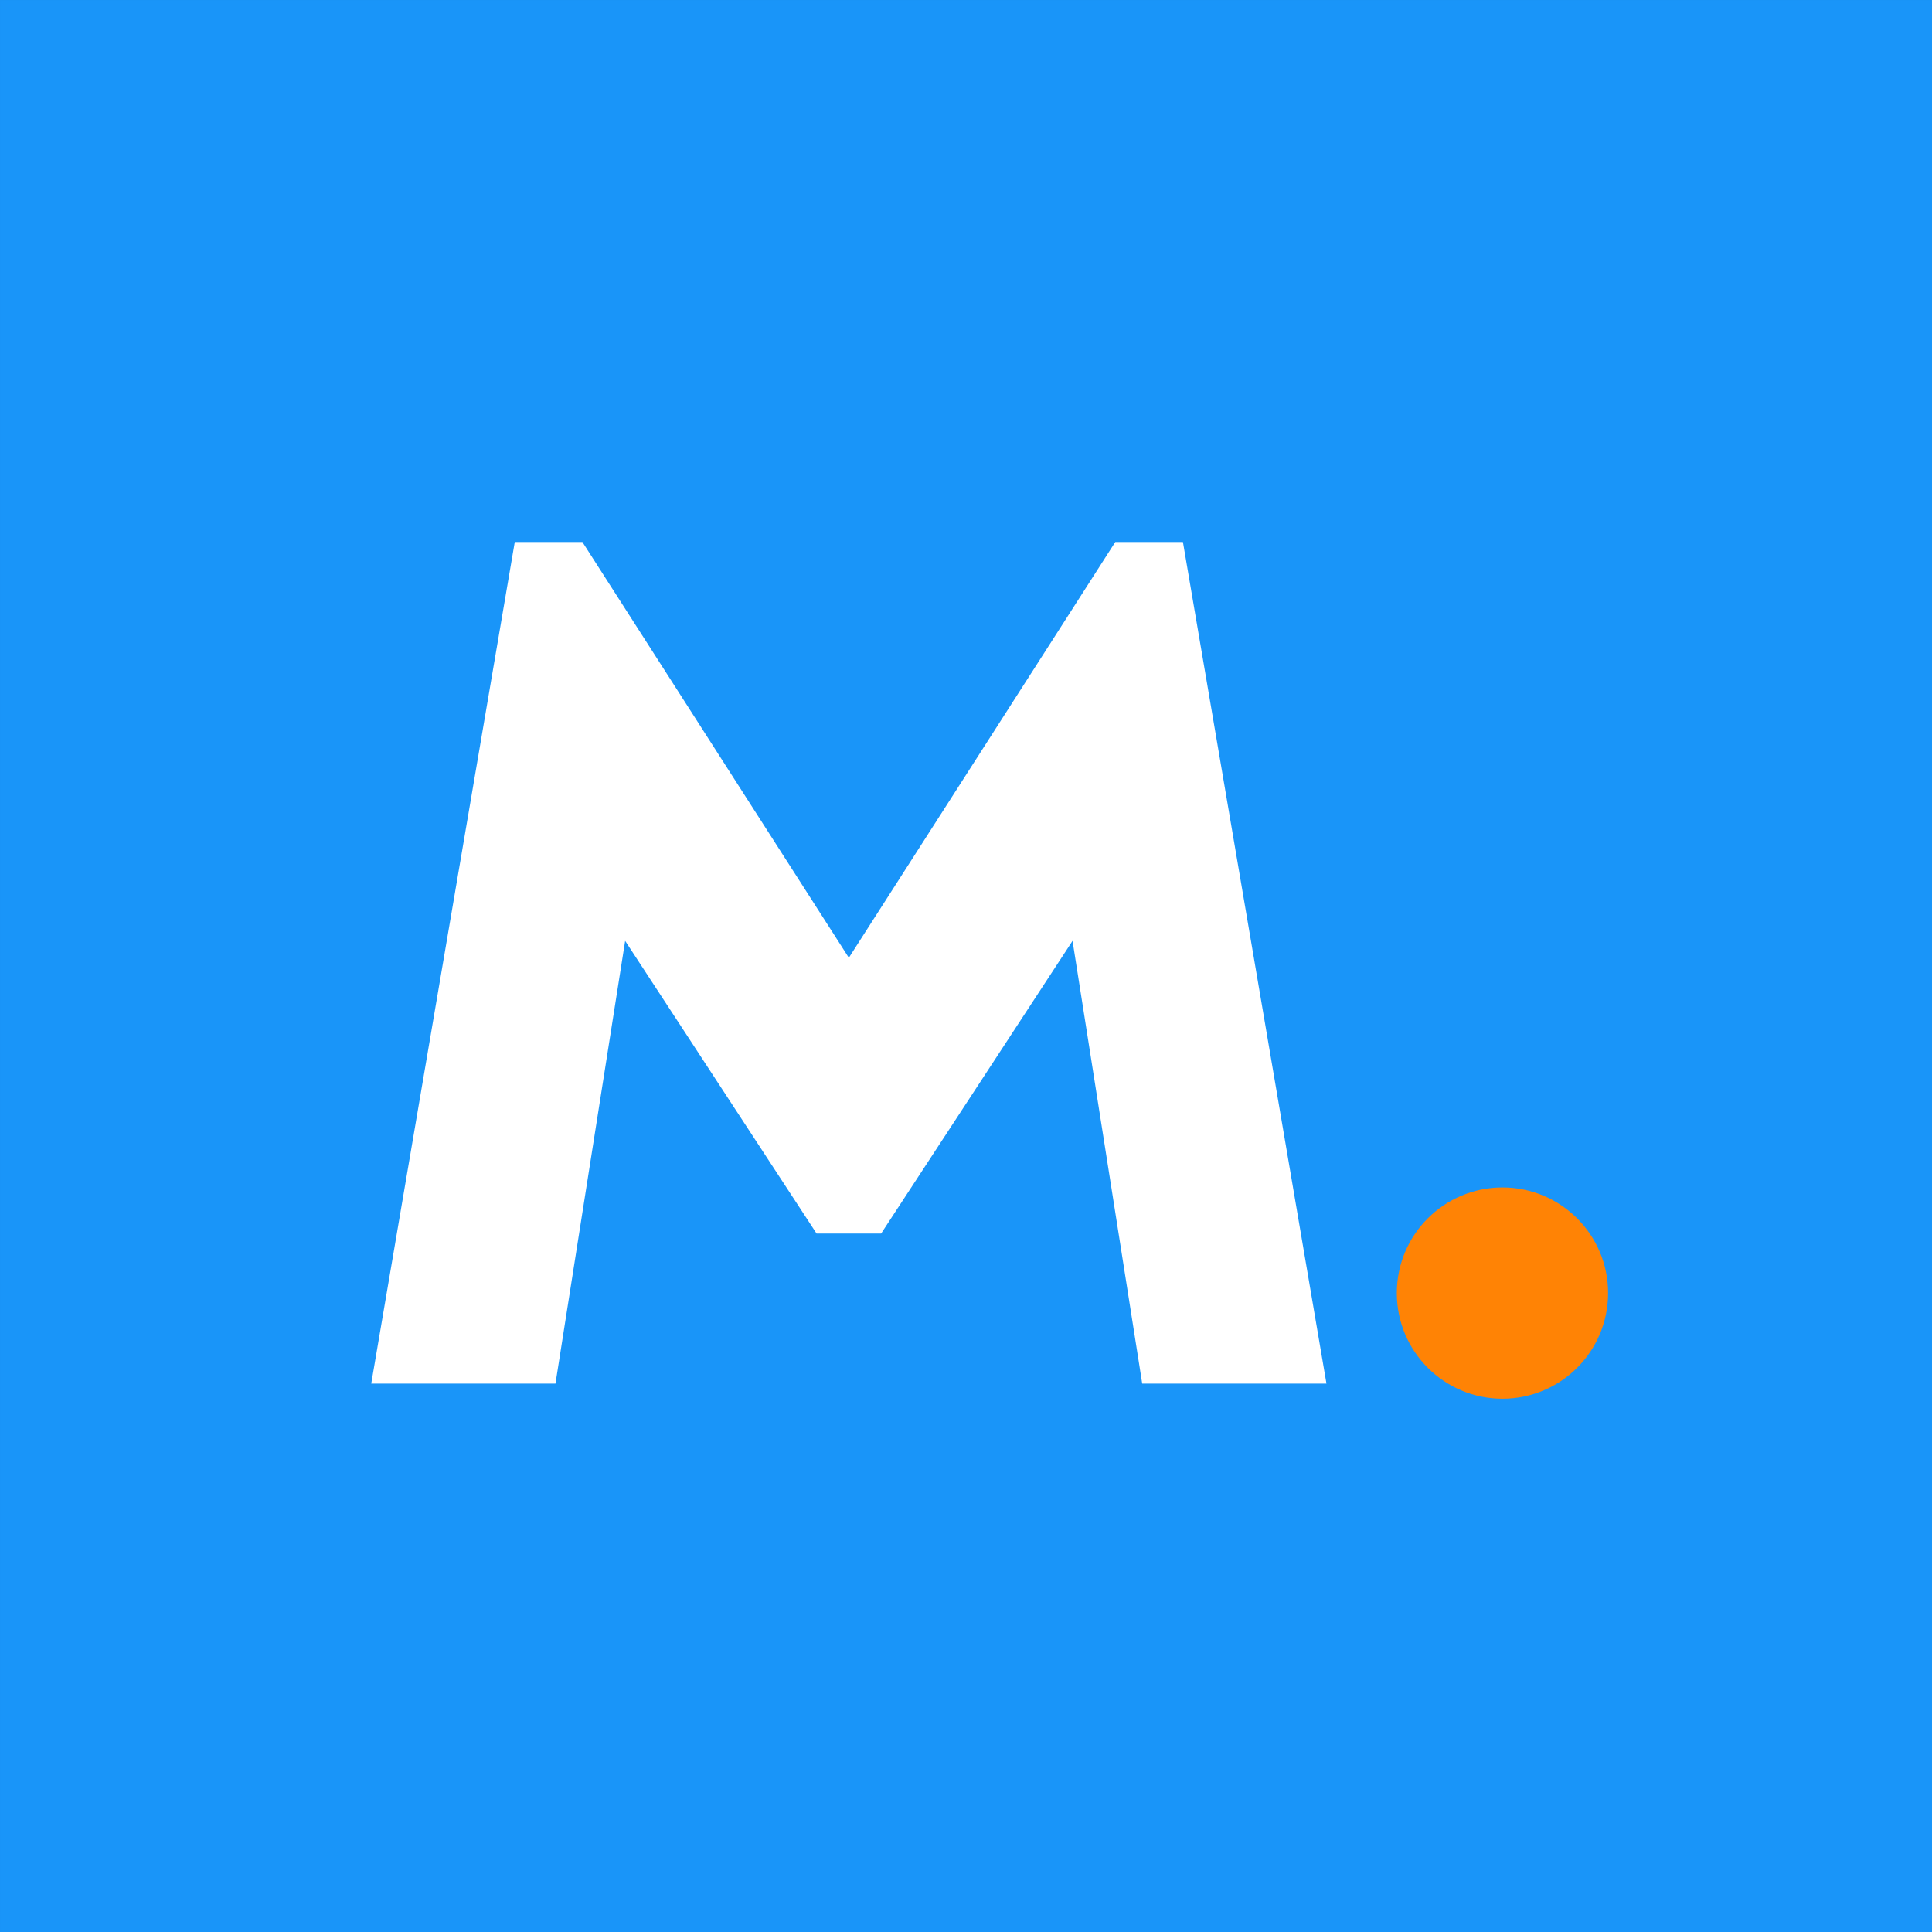 <?xml version="1.0" encoding="UTF-8" standalone="no"?>
<!-- Created with Inkscape (http://www.inkscape.org/) -->

<svg
   width="1024"
   height="1024"
   viewBox="0 0 270.933 270.933"
   version="1.1"
   id="svg1"
   xml:space="preserve"
   xmlns="http://www.w3.org/2000/svg"
   xmlns:svg="http://www.w3.org/2000/svg"><rect x="0" y="0" width="270.933" height="270.933" fill="#333333" stroke="none"/><defs
     id="defs1"><style
       id="style1">
      .cls-1 {
        fill: #cd1141;
      }

      .cls-2 {
        fill: #ca1f3a;
      }

      .cls-3 {
        fill: #ee402f;
      }
    </style></defs><g
     id="layer1"><g
       id="g5"
       transform="matrix(1.018,0,0,1.018,-2.434,-2.386)"><rect
         style="fill:#1995f9;fill-opacity:1;stroke:none;stroke-width:1;paint-order:markers fill stroke"
         id="rect5"
         width="270.933"
         height="270.933"
         x="0"
         y="0"
         transform="matrix(0.983,0,0,0.983,2.392,2.345)" /><circle
         style="fill:#ff8305;fill-opacity:1;stroke:none;stroke-width:1;paint-order:markers fill stroke"
         id="path2"
         cx="209.362"
         cy="180.472"
         r="14.552" /><path
         d="M 73.303,77.003 53.53,192.946 h 25.38 l 9.598,-60.994 26.369,40.316 h 0.021 8.852 0.021 l 26.369,-40.316 9.598,60.994 H 185.118 L 165.345,77.003 h -9.314 L 119.324,134.276 82.617,77.003 Z"
         style="fill:#ffffff;paint-order:markers fill stroke"
         id="path5" /></g></g></svg>
